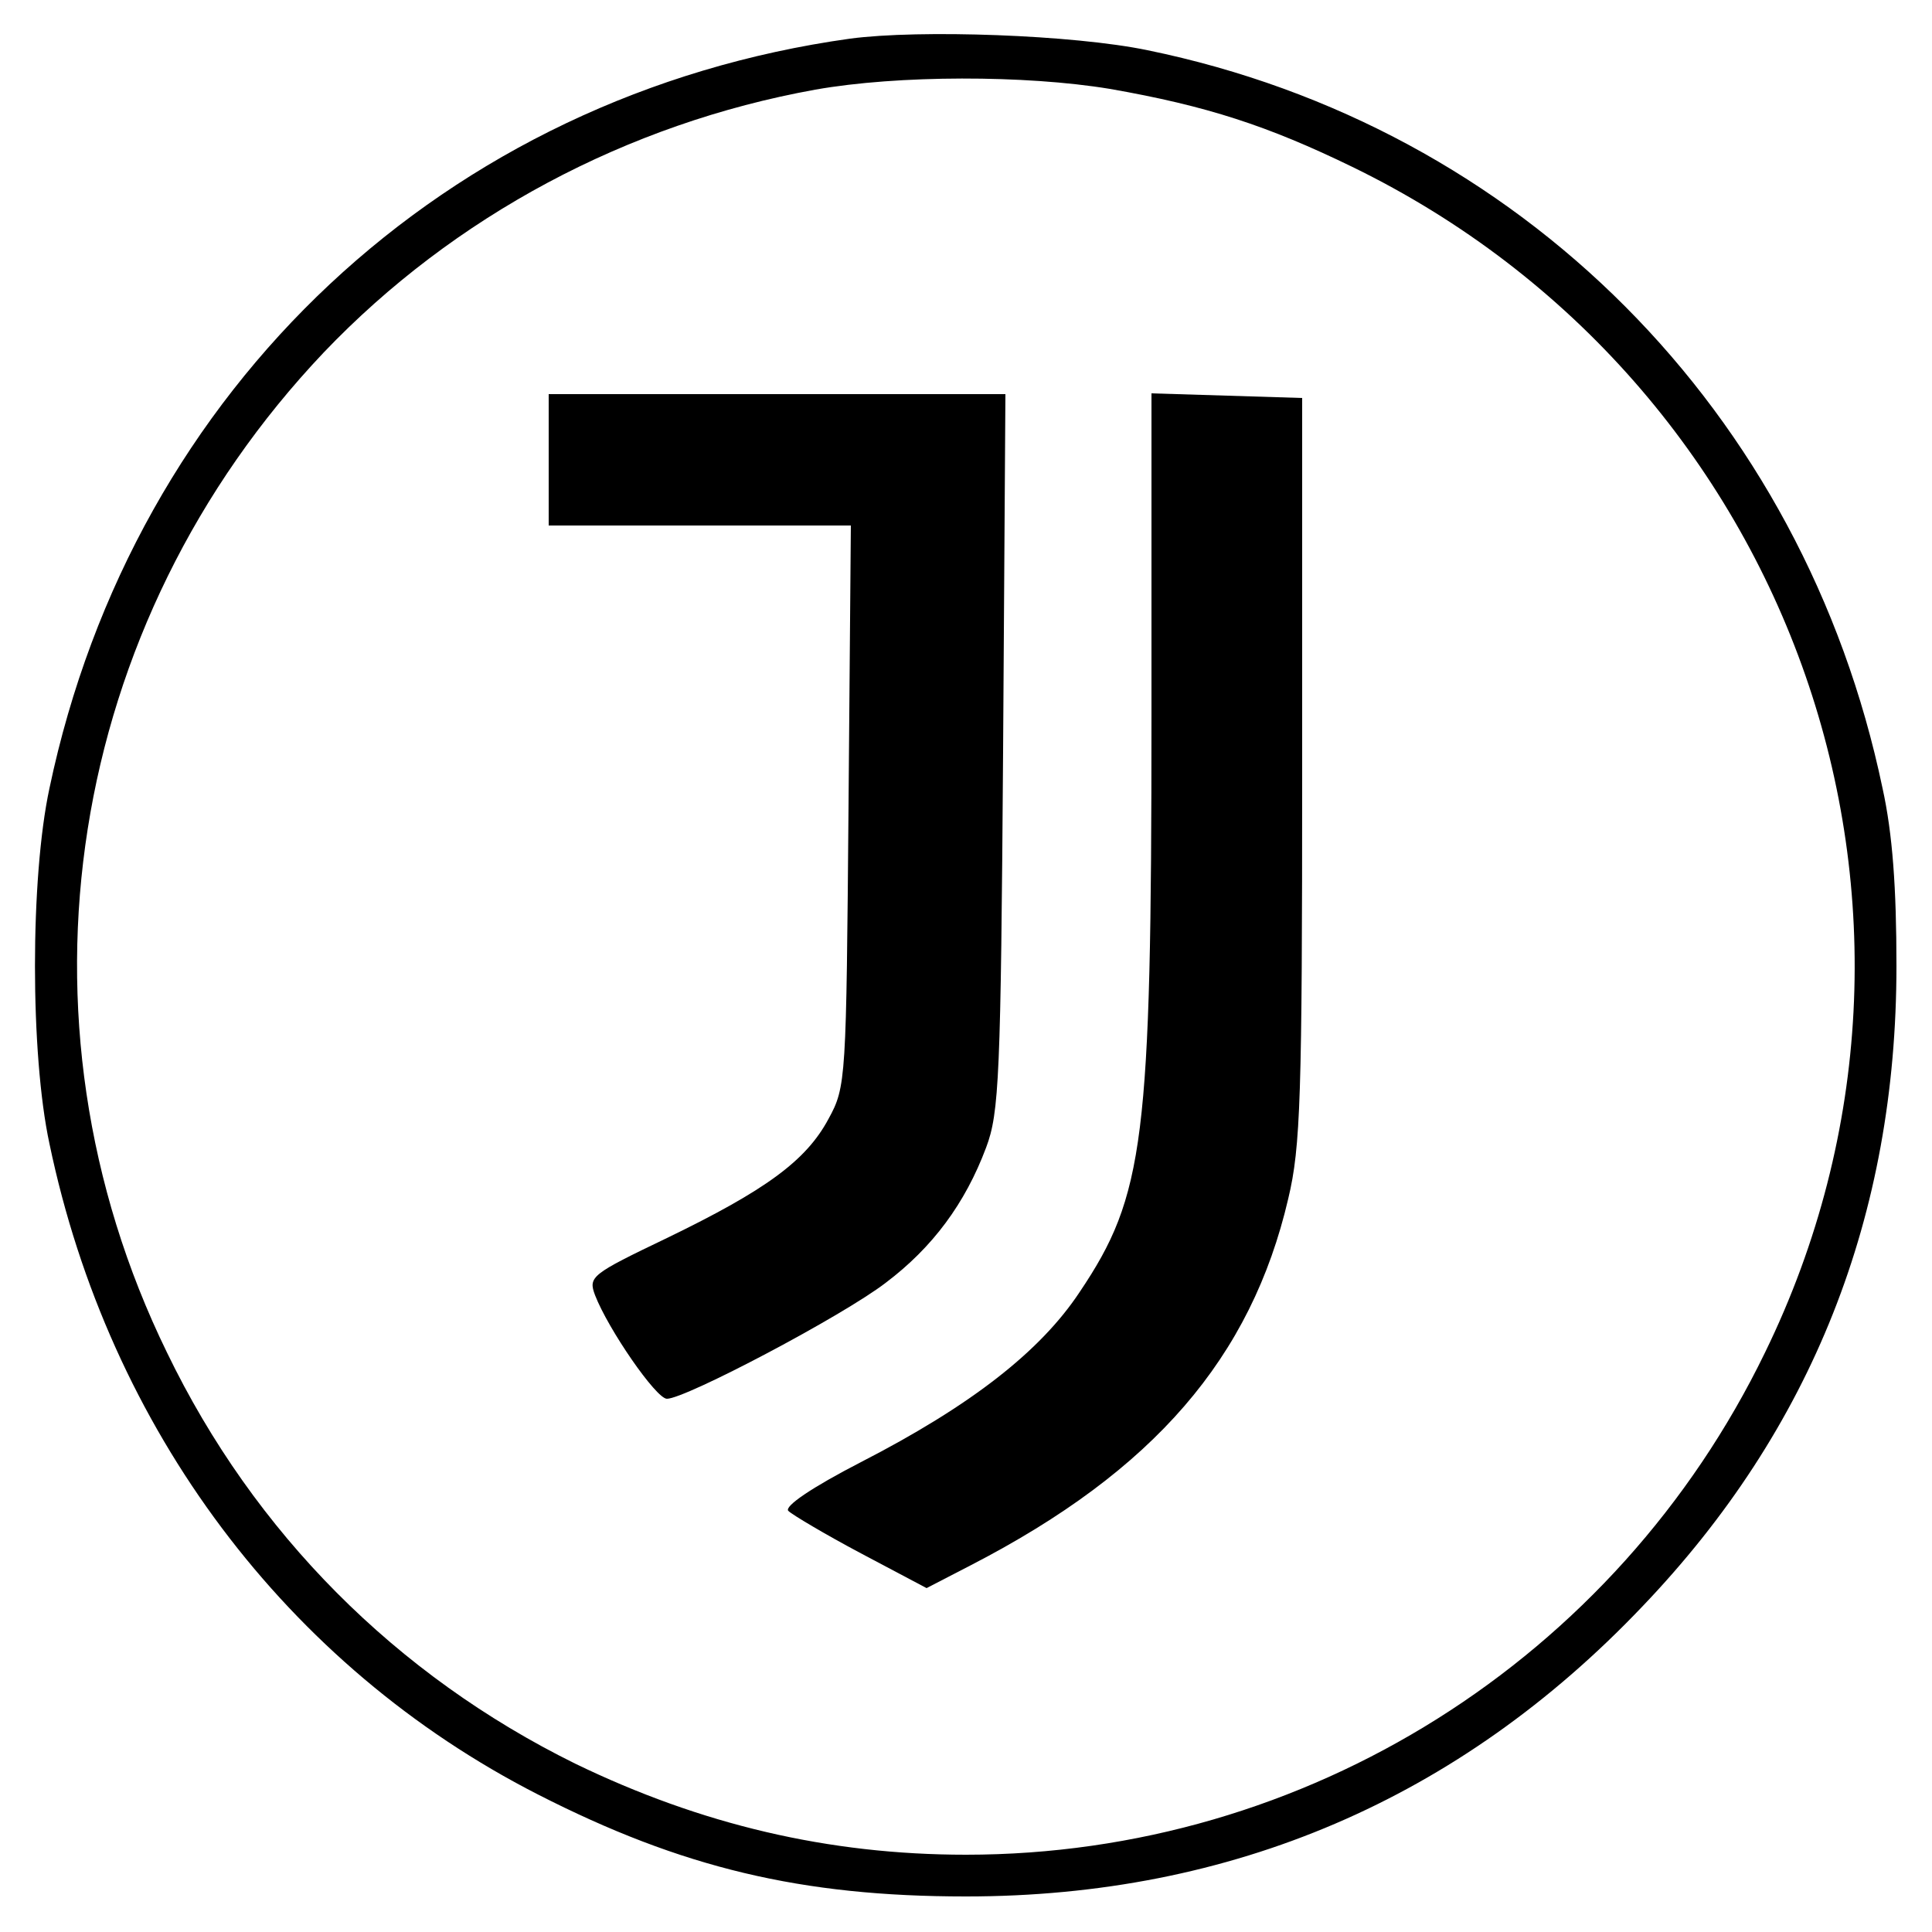 <svg version="1.0" xmlns="http://www.w3.org/2000/svg" viewBox="0 0 250 250" preserveAspectRatio="xMidYMid meet">

<g transform="translate(0,250) scale(0.1,-0.1)"
fill="#000000" stroke="none">
<path d="M1100 2450 c-523 -73 -927 -451 -1036 -970 -25 -116 -25 -344 0 -460
77 -369 307 -676 632 -842 186 -95 341 -132 554 -132 344 0 638 126 875 375
220 230 329 506 329 829 0 101 -5 171 -18 230 -102 488 -469 856 -951 955 -96
20 -295 27 -385 15z m336 -65 c126 -22 205 -48 314 -101 573 -279 812 -964
534 -1534 -193 -398 -594 -650 -1034 -650 -178 0 -343 39 -506 118 -231 114
-415 298 -528 532 -211 432 -130 943 203 1294 168 176 392 296 636 340 107 19
272 19 381 1z"/>
<path d="M710 1905 l0 -85 196 0 195 0 -3 -362 c-3 -356 -3 -364 -26 -406 -29
-54 -81 -92 -209 -154 -98 -47 -102 -50 -93 -74 17 -44 79 -134 93 -134 24 0
227 107 283 150 61 46 103 103 130 175 17 45 19 92 22 513 l3 462 -295 0 -296
0 0 -85z"/>
<path d="M1490 1573 c0 -549 -9 -620 -93 -745 -51 -77 -141 -147 -283 -220
-64 -33 -99 -57 -94 -63 5 -5 47 -30 94 -55 l85 -45 58 30 c236 122 362 268
410 474 16 67 18 131 18 556 l0 480 -97 3 -98 3 0 -418z"/>
</g>
</svg>
